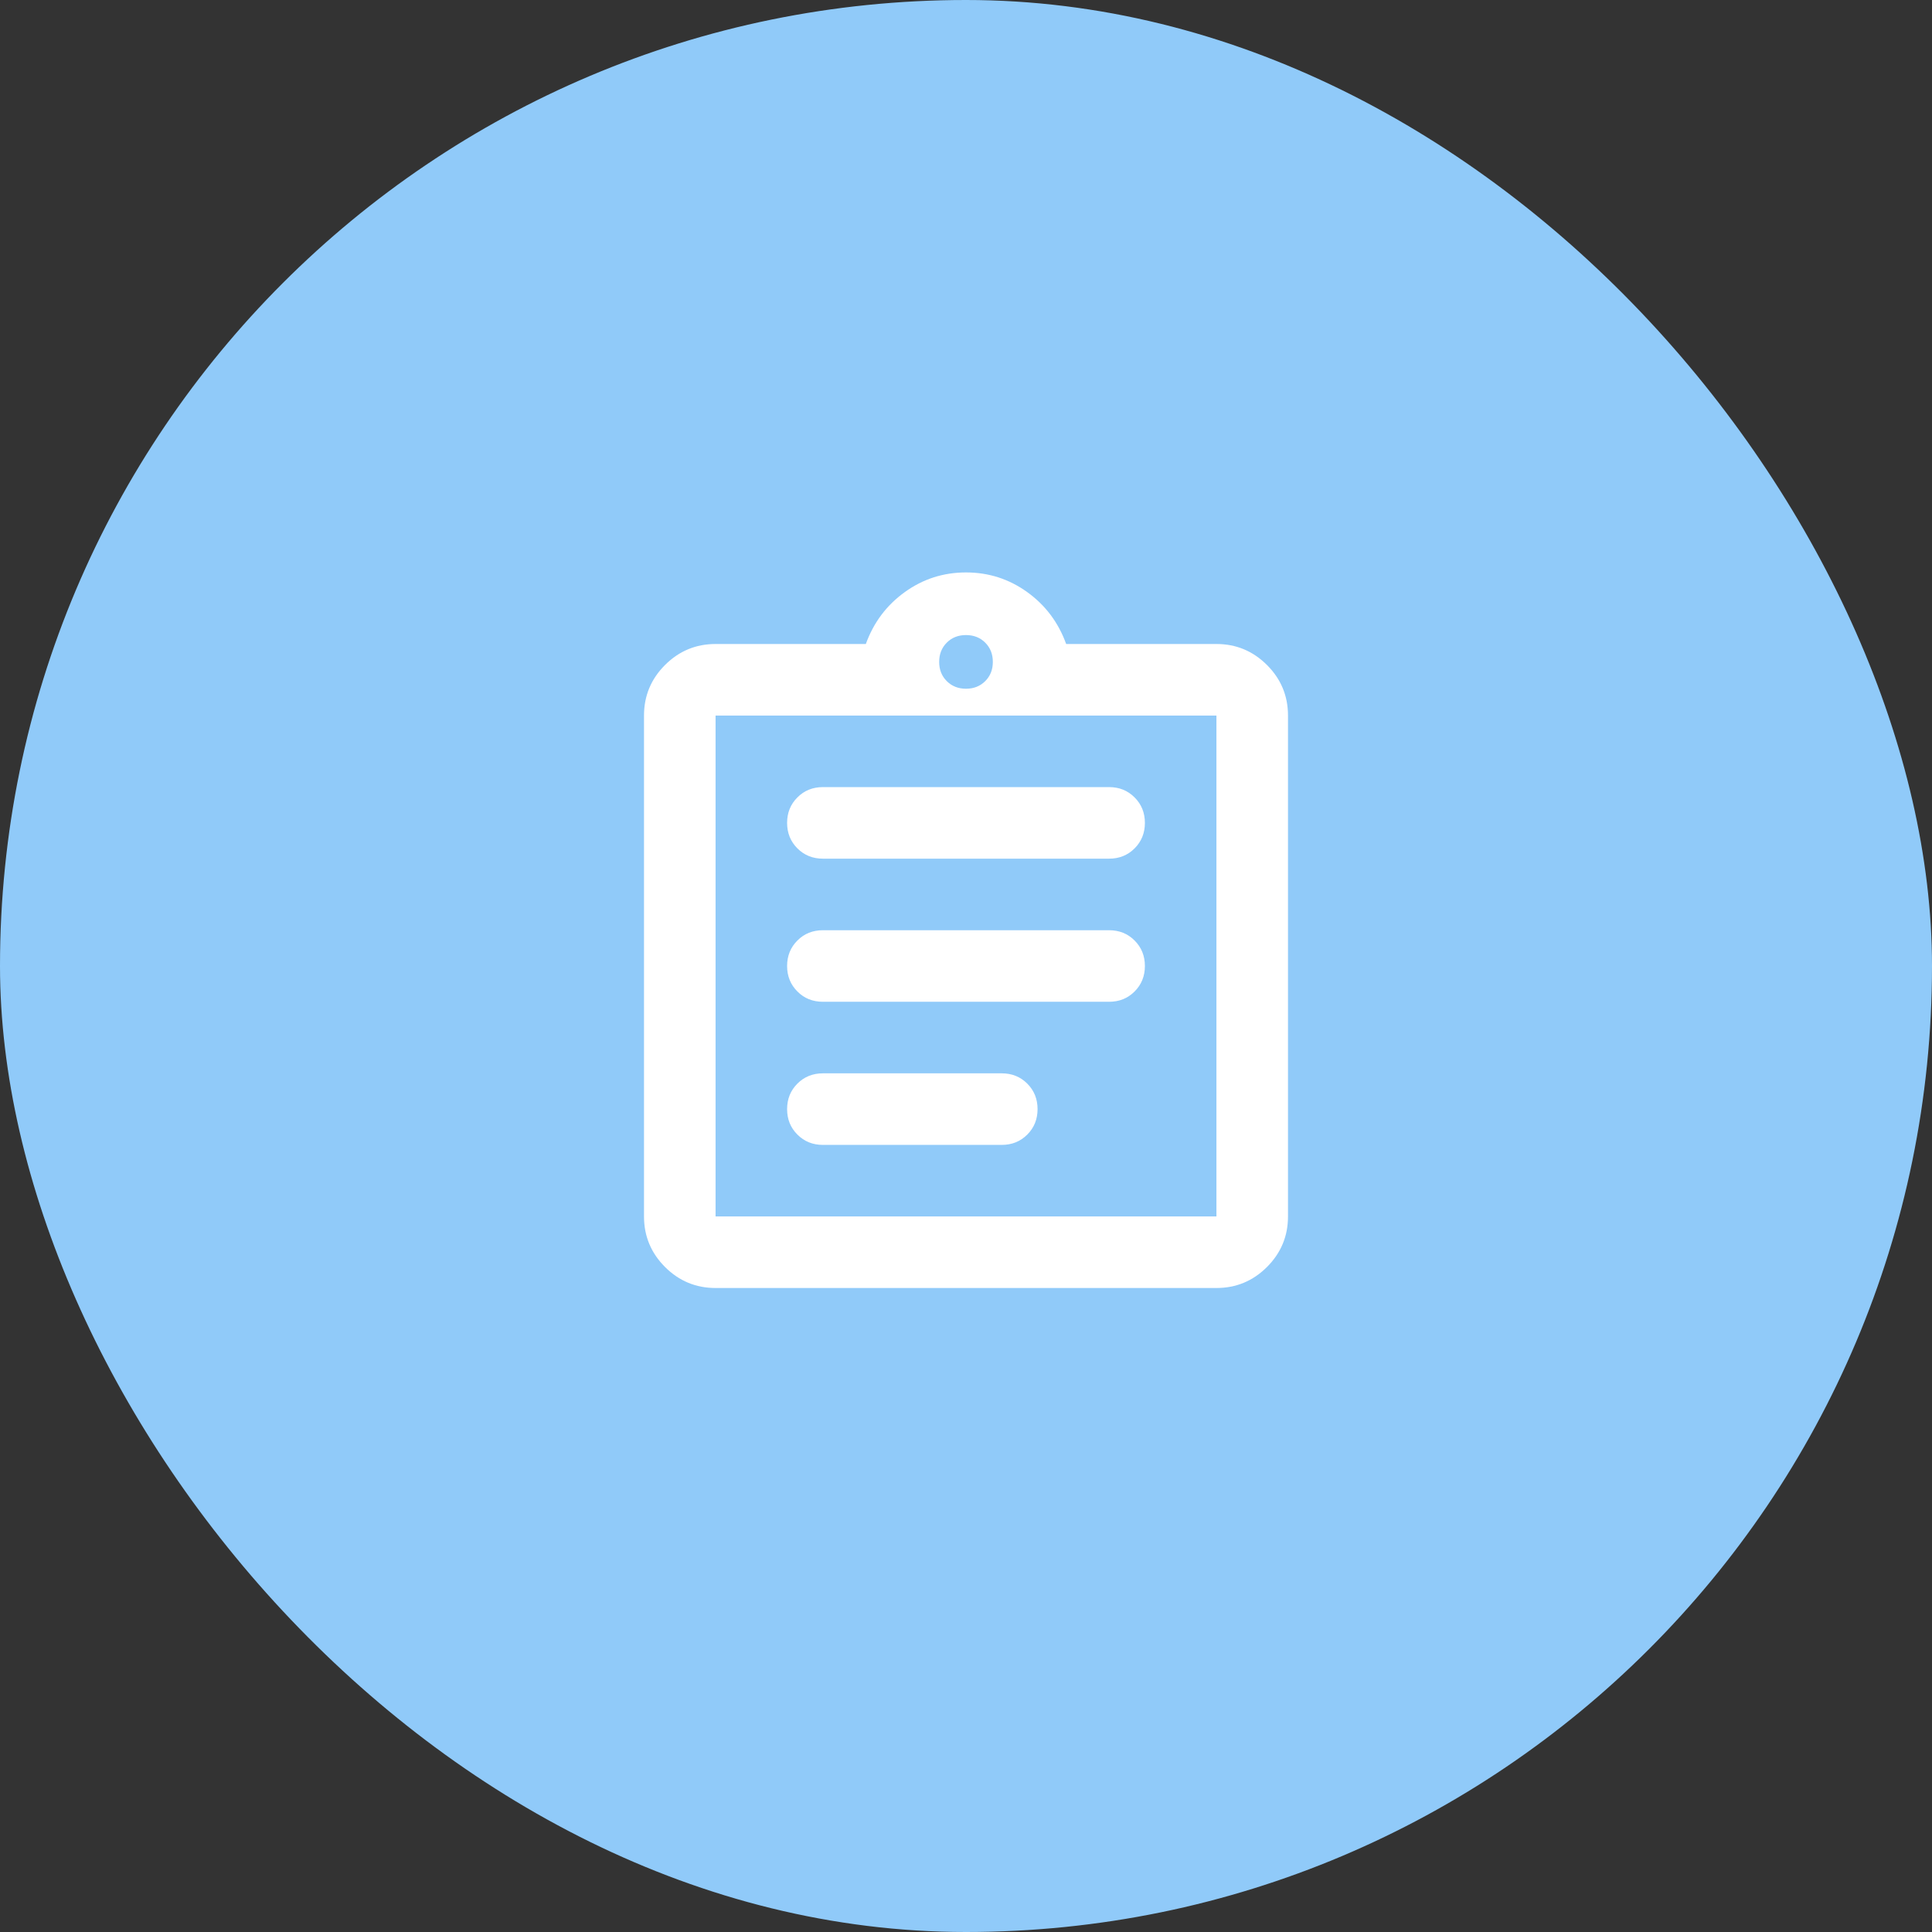 <svg xmlns="http://www.w3.org/2000/svg" width="72" height="72" viewBox="0 0 72 72" fill="none"><rect x="0" y="0" width="72" height="72" fill="#333333" stroke="none"/><rect width="72" height="72" rx="36" fill="#90CAF9"></rect><mask id="mask0_1571_9106" style="mask-type:alpha" maskUnits="userSpaceOnUse" x="20" y="20" width="32" height="32"><rect x="20" y="20" width="32" height="32" fill="#D9D9D9"></rect></mask><g mask="url(#mask0_1571_9106)"><path d="M26.667 48C25.933 48 25.306 47.739 24.783 47.217C24.261 46.694 24 46.067 24 45.333V26.667C24 25.933 24.261 25.305 24.783 24.783C25.306 24.261 25.933 24 26.667 24H32.267C32.556 23.2 33.039 22.555 33.717 22.067C34.394 21.578 35.156 21.333 36 21.333C36.844 21.333 37.606 21.578 38.283 22.067C38.961 22.555 39.444 23.2 39.733 24H45.333C46.067 24 46.694 24.261 47.217 24.783C47.739 25.305 48 25.933 48 26.667V45.333C48 46.067 47.739 46.694 47.217 47.217C46.694 47.739 46.067 48 45.333 48H26.667ZM26.667 45.333H45.333V26.667H26.667V45.333ZM30.667 42.667H37.333C37.711 42.667 38.028 42.539 38.283 42.283C38.539 42.028 38.667 41.711 38.667 41.333C38.667 40.956 38.539 40.639 38.283 40.383C38.028 40.128 37.711 40 37.333 40H30.667C30.289 40 29.972 40.128 29.717 40.383C29.461 40.639 29.333 40.956 29.333 41.333C29.333 41.711 29.461 42.028 29.717 42.283C29.972 42.539 30.289 42.667 30.667 42.667ZM30.667 37.333H41.333C41.711 37.333 42.028 37.206 42.283 36.95C42.539 36.694 42.667 36.378 42.667 36C42.667 35.622 42.539 35.306 42.283 35.05C42.028 34.794 41.711 34.667 41.333 34.667H30.667C30.289 34.667 29.972 34.794 29.717 35.05C29.461 35.306 29.333 35.622 29.333 36C29.333 36.378 29.461 36.694 29.717 36.95C29.972 37.206 30.289 37.333 30.667 37.333ZM30.667 32H41.333C41.711 32 42.028 31.872 42.283 31.617C42.539 31.361 42.667 31.044 42.667 30.667C42.667 30.289 42.539 29.972 42.283 29.717C42.028 29.461 41.711 29.333 41.333 29.333H30.667C30.289 29.333 29.972 29.461 29.717 29.717C29.461 29.972 29.333 30.289 29.333 30.667C29.333 31.044 29.461 31.361 29.717 31.617C29.972 31.872 30.289 32 30.667 32ZM36 25.667C36.289 25.667 36.528 25.572 36.717 25.383C36.906 25.194 37 24.956 37 24.667C37 24.378 36.906 24.139 36.717 23.95C36.528 23.761 36.289 23.667 36 23.667C35.711 23.667 35.472 23.761 35.283 23.95C35.094 24.139 35 24.378 35 24.667C35 24.956 35.094 25.194 35.283 25.383C35.472 25.572 35.711 25.667 36 25.667Z" fill="white"></path></g></svg>